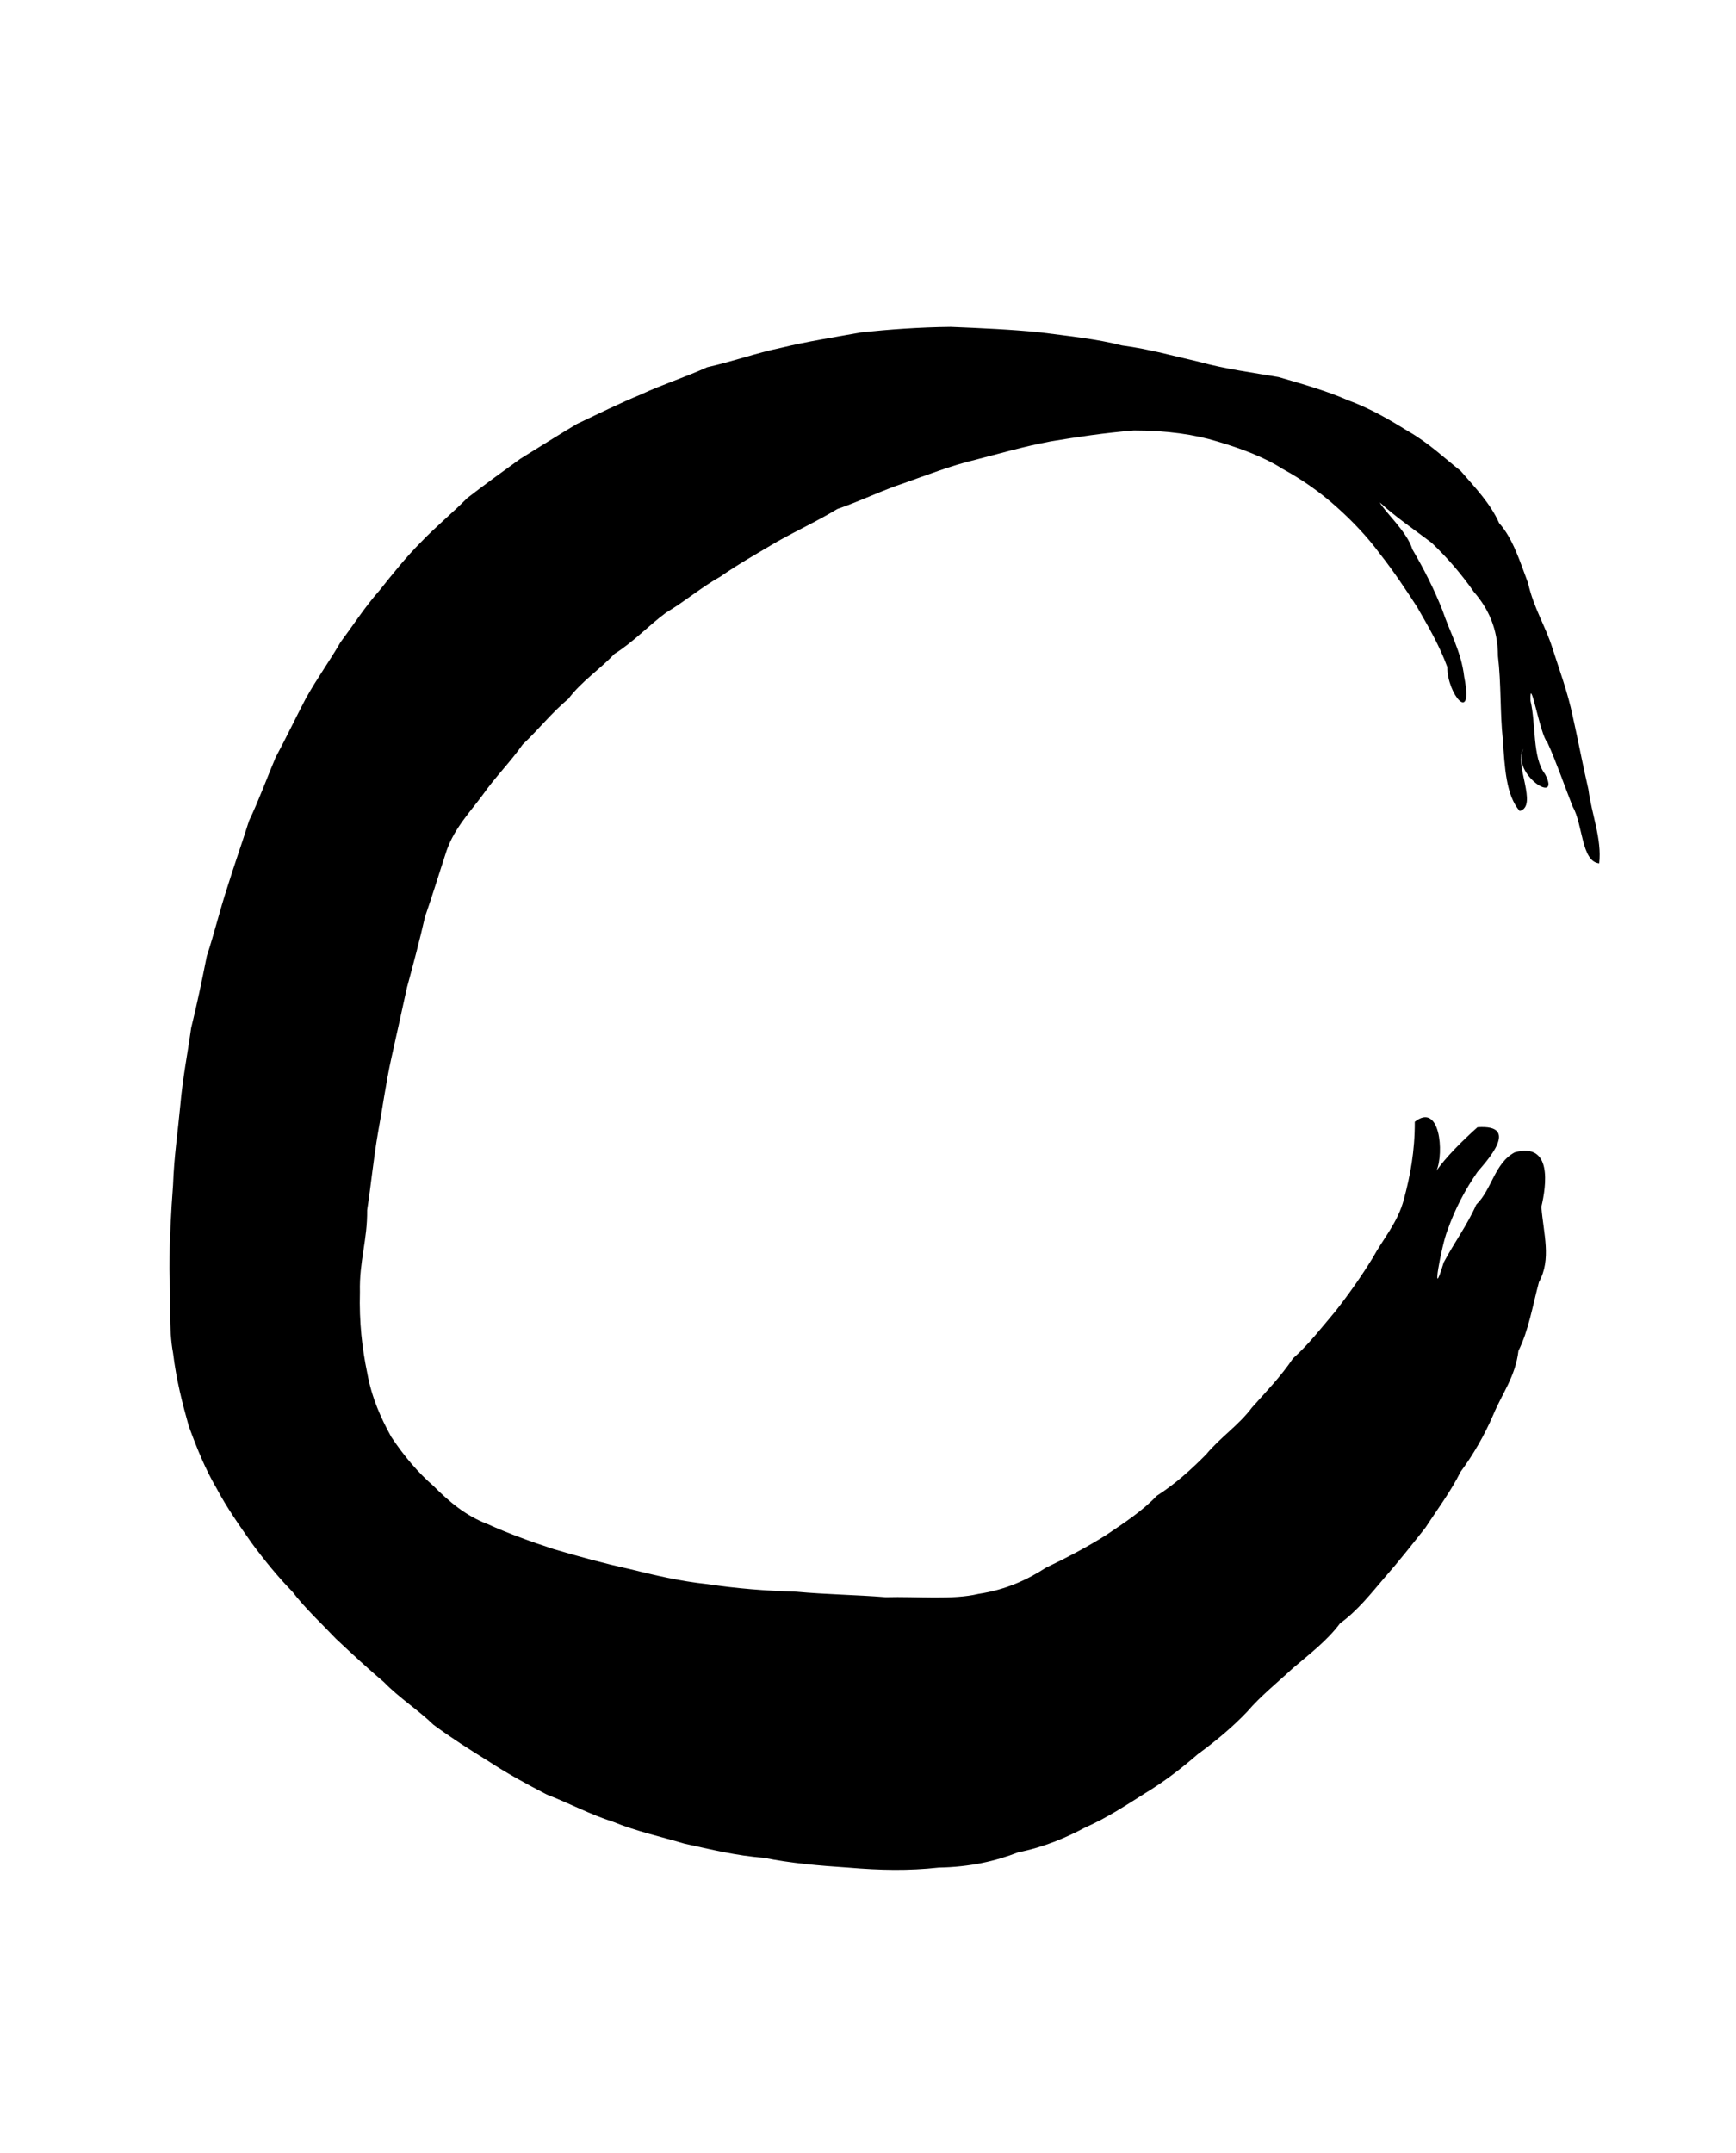 <?xml version="1.0" encoding="UTF-8" standalone="no"?>
<!-- Generator: imaengine 6.0   -->

<svg
   xmlns:dc="http://purl.org/dc/elements/1.1/"
   xmlns:cc="http://creativecommons.org/ns#"
   xmlns:rdf="http://www.w3.org/1999/02/22-rdf-syntax-ns#"
   xmlns:svg="http://www.w3.org/2000/svg"
   xmlns="http://www.w3.org/2000/svg"
   xmlns:sodipodi="http://sodipodi.sourceforge.net/DTD/sodipodi-0.dtd"
   xmlns:inkscape="http://www.inkscape.org/namespaces/inkscape"
   viewBox="0,0,1440,1785"
   width="1440"
   height="1785"
   version="1.1"
   id="svg2"
   inkscape:version="0.91 r13725"
   sodipodi:docname="zen-circle-j4p4n.svg">
  <title
     id="title4150">zen</title>
  <sodipodi:namedview
     pagecolor="#ffffff"
     bordercolor="#666666"
     borderopacity="1"
     objecttolerance="10"
     gridtolerance="10"
     guidetolerance="10"
     inkscape:pageopacity="0"
     inkscape:pageshadow="2"
     inkscape:window-width="1916"
     inkscape:window-height="1035"
     id="namedview9"
     showgrid="false"
     inkscape:zoom="0.21763764"
     inkscape:cx="345.21576"
     inkscape:cy="464.07733"
     inkscape:window-x="4"
     inkscape:window-y="1"
     inkscape:window-maximized="1"
     inkscape:current-layer="svg2" />
  <defs
     id="defs4" />

  <g
     id="layer0"
     transform="matrix(1,0,0,0.904,7.564,135.448)"
     style="fill:#000000">
    <path
       d="m 626,1554 c 22.1,5 46.4,7.3 70,9 26.8,2.5 50.1,3 75,0 26.1,-0.5 47.2,-5.9 66,-14 21.5,-4.8 39.5,-13.3 56,-23 18.1,-8.9 33.4,-20.1 49,-31 16,-10.7 30.4,-22.9 44,-36 14.6,-11.8 28.5,-24.5 41,-39 11.2,-14.5 25.9,-27.5 38,-40 13.7,-12.9 28.2,-25 39,-41 14.6,-11.7 25.6,-27.3 37,-42 11.9,-15 23,-30.6 34,-46 9.9,-16.9 20.7,-32.6 29,-51 10.6,-15.9 19.7,-33.3 27,-52 7.4,-19.8 18.5,-35.3 21,-59 8.4,-18.4 11.8,-41.6 17,-63 10.6,-21.1 3.7,-44.4 2,-69 4.2,-19.8 9.2,-59.4 -22,-50 -16.8,9.7 -19,34.1 -32,48 -7.5,18.8 -18.2,34.7 -27,53 -11.5,42 -1.5,-17.4 3,-29 6.2,-19.8 14.8,-37.8 25,-54 6.7,-8.9 36.6,-43.9 0,-41 -12.3,12.1 -27.2,28.6 -34,40 6.5,-16.9 2.8,-63.2 -18,-45 0.1,27 -3.8,49.6 -9,71 -5.1,21.5 -17.1,36 -26,54 -9.4,16.9 -19.7,33.1 -31,49 -11.1,14.5 -22.5,30.8 -35,43 -10,16.5 -22.4,30.6 -34,45 -10.9,16.2 -26.3,27.4 -38,43 -12.2,13.6 -25.4,27 -41,38 -12,14.1 -28.2,25.7 -42,36 -15.9,11.1 -32.7,20.8 -50,30 -15.6,11.1 -33.1,20.2 -56,24 -20.8,5.6 -50.8,2.2 -77,3 -23.5,-2.1 -49.6,-2.5 -74,-5 -25.5,-0.8 -49.9,-3 -74,-7 -22.4,-2.6 -43.5,-8.1 -65,-14 -20.7,-5 -41.1,-11.2 -62,-18 -18.3,-6.6 -38.2,-14.5 -55,-23 -18.2,-7.6 -31.9,-20.5 -45,-35 -13,-12.5 -24.5,-27.6 -35,-45 -8.4,-16.9 -16.2,-35.6 -20,-59 -4.1,-21.9 -6.7,-45.9 -6,-74 -0.6,-28 6.3,-47.8 6,-75 3.2,-23 5.3,-47.4 9,-71 3.7,-22.2 6.6,-45.8 11,-68 4.4,-21.7 9,-44.8 13,-65 5.3,-21.7 10.5,-43.1 15,-65 6.4,-20.3 12.1,-41.2 18,-61 6.7,-20.7 19.2,-34.8 30,-51 10.1,-16 22.8,-29.9 33,-46 13.1,-13.7 24.2,-29.3 38,-42 10.7,-15.9 26.2,-27 38,-41 16.1,-11.2 28.1,-25.8 43,-38 15.4,-10.1 29.7,-23.6 45,-33 14.9,-11.5 31.3,-21.7 47,-32 16.7,-10.4 34.3,-19.4 50,-30 19.5,-7.4 36.6,-16.9 56,-24 18.8,-7.3 38.1,-15.7 58,-21 20.3,-5.7 40.3,-12.3 63,-17 21.7,-4 44.5,-7.8 69,-10 27.5,0 50.5,3.7 69,10 21,6.8 40.4,15.2 54,25 17.3,10.4 32.1,22.2 45,35 13.8,13.6 26,28 36,43 11.7,16.4 21.7,33.1 31,49 9.5,18.3 18.7,35.7 25,55 -0.2,24.7 22,53.8 14,9 -2.4,-23.1 -11.7,-40.3 -18,-61 -6.9,-19.3 -15.2,-37.5 -25,-56 -4.3,-16.2 -23.5,-35 -27,-43 13.7,13.9 29,25.2 43,37 13.3,14 24.9,29 35,45 11.9,15.1 19.9,33.6 20,59 2.7,25 1.7,52.6 4,76 1.6,25.9 2.6,51.4 14,66 15.7,-4.6 -5.1,-43.6 3,-57 -10.3,23.6 32.1,52.6 18,23 -10.5,-14.8 -7.4,-45.7 -12,-67 -0.8,-26.6 8.1,32.3 14,38 7.9,19.4 14.1,39.7 21,59 8.5,16.1 7.1,50.4 22,52 2.3,-22.4 -6.3,-44.9 -9,-68 -4.5,-21.2 -8.3,-44 -13,-67 -4,-21.4 -10.7,-41.3 -17,-63 -5.6,-19.6 -15.4,-36.3 -20,-59 -6.5,-18.9 -12.4,-40.8 -24,-55 -7.2,-18 -19.6,-32.2 -32,-48 -13.3,-11.6 -26.2,-25.3 -43,-36 -15.3,-10.4 -31.3,-21 -51,-29 -16.8,-8.2 -37.9,-14.9 -57,-21 -21.7,-4.1 -44.9,-7.5 -66,-14 -20.5,-5.1 -40.6,-11.6 -64,-15 -20.4,-5.9 -44.3,-8.6 -68,-12 -22.9,-2.6 -49.4,-3.9 -74,-5 -26,0.3 -50.5,2.3 -74,5 -22.5,4.5 -45.2,8.4 -66,14 -21.7,5 -40.6,12.7 -62,18 -17.5,8.9 -37.2,15.8 -55,25 -17.9,8.2 -35.1,17.6 -53,27 -15.6,10.3 -31.2,21.2 -47,32 -14.8,11.8 -29.5,23.6 -44,36 -12.2,13.6 -26.7,26.9 -38,40 -12.7,14 -23.8,29.5 -35,45 -11.8,14.7 -21.5,31.5 -32,47 -9.3,17.8 -19.9,33.8 -29,52 -8.3,17.5 -16.3,36.1 -25,54 -7.3,19.2 -13.9,39.3 -22,58 -5.8,20.5 -12.3,40.6 -18,61 -6.2,20.8 -10.9,42.7 -17,63 -4,22.3 -8.4,45.6 -13,66 -2.9,23.3 -7,45.7 -9,71 -2,23.9 -5.2,47.2 -6,73 -1.7,24.9 -2.9,50.3 -3,77 1.2,26.5 -0.8,55.1 3,77 2.7,24.7 7.7,46.3 13,67 6.7,20.4 13.9,39.9 23,57 8.7,18.2 19.1,34.3 29,50 10.8,16.3 22.7,32.2 34,45 11.1,15.9 24.3,29.3 36,43 13.6,14.1 26.7,27.6 40,40 12.8,14.6 28.5,25.5 41,39 14.7,12 31,23.5 45,33 15.9,11.6 32.6,21.6 49,31 19.1,8.2 35.7,18.2 55,25 18.5,8.5 39.9,13.7 59,20 21.9,5.3 43.8,11.3 66,13 z"
       id="path7"
       inkscape:connector-curvature="0"
       style="fill:#000000" />
  </g>
  <g
     transform="matrix(0.916,0,0,0.976,43.649,40.613)"
     style="font-style:normal;font-weight:normal;font-size:64.486px;line-height:125%;font-family:sans-serif;letter-spacing:0px;word-spacing:0px;fill:#ffffff;fill-opacity:1;stroke:none;stroke-width:1px;stroke-linecap:butt;stroke-linejoin:miter;stroke-opacity:1"
     id="text4139" />
  <g
     style="font-style:normal;font-weight:normal;font-size:40px;line-height:125%;font-family:sans-serif;letter-spacing:0px;word-spacing:0px;fill:#c8b7b7;fill-opacity:1;stroke:none;stroke-width:1px;stroke-linecap:butt;stroke-linejoin:miter;stroke-opacity:1"
     id="text4137"
     transform="translate(261.358,-82.631)">
    <path
       d="m 158.682,1946.616 -3.672,0 0,-12.422 q 0,-1.406 -0.137,-2.715 -0.117,-1.309 -0.527,-2.09 -0.449,-0.84 -1.289,-1.27 -0.84,-0.43 -2.422,-0.43 -1.543,0 -3.086,0.781 -1.543,0.762 -3.086,1.953 0.059,0.449 0.098,1.055 0.039,0.586 0.039,1.172 l 0,13.965 -3.672,0 0,-12.422 q 0,-1.445 -0.137,-2.734 -0.117,-1.309 -0.527,-2.09 -0.449,-0.84 -1.289,-1.25 -0.84,-0.43 -2.422,-0.43 -1.504,0 -3.027,0.742 -1.504,0.742 -3.008,1.895 l 0,16.289 -3.672,0 0,-21.816 3.672,0 0,2.422 q 1.719,-1.426 3.418,-2.227 1.719,-0.801 3.652,-0.801 2.227,0 3.77,0.938 1.562,0.938 2.324,2.598 2.227,-1.875 4.062,-2.695 1.836,-0.84 3.926,-0.84 3.594,0 5.293,2.188 1.719,2.168 1.719,6.074 l 0,14.16 z"
       id="path4142"
       inkscape:connector-curvature="0" />
    <path
       d="m 182.627,1946.616 -3.652,0 0,-2.324 q -0.488,0.332 -1.328,0.938 -0.82,0.586 -1.602,0.938 -0.918,0.449 -2.109,0.742 -1.191,0.312 -2.793,0.312 -2.949,0 -5,-1.953 -2.051,-1.953 -2.051,-4.981 0,-2.481 1.055,-4.004 1.074,-1.543 3.047,-2.422 1.992,-0.879 4.785,-1.191 2.793,-0.312 5.996,-0.469 l 0,-0.566 q 0,-1.25 -0.449,-2.07 -0.43,-0.82 -1.25,-1.289 -0.781,-0.449 -1.875,-0.606 -1.094,-0.156 -2.285,-0.156 -1.445,0 -3.223,0.391 -1.777,0.371 -3.672,1.094 l -0.195,0 0,-3.73 q 1.074,-0.293 3.105,-0.645 2.031,-0.351 4.004,-0.351 2.305,0 4.004,0.391 1.719,0.371 2.969,1.289 1.23,0.898 1.875,2.324 0.645,1.426 0.645,3.535 l 0,14.805 z m -3.652,-5.371 0,-6.074 q -1.68,0.098 -3.965,0.293 -2.266,0.195 -3.594,0.566 -1.582,0.449 -2.559,1.406 -0.977,0.938 -0.977,2.598 0,1.875 1.133,2.832 1.133,0.938 3.457,0.938 1.934,0 3.535,-0.742 1.602,-0.762 2.969,-1.816 z"
       id="path4144"
       inkscape:connector-curvature="0" />
    <path
       d="m 207.353,1946.616 -3.672,0 0,-2.285 q -1.582,1.367 -3.301,2.129 -1.719,0.762 -3.73,0.762 -3.906,0 -6.211,-3.008 -2.285,-3.008 -2.285,-8.34 0,-2.773 0.781,-4.941 0.801,-2.168 2.148,-3.691 1.328,-1.484 3.086,-2.266 1.777,-0.781 3.672,-0.781 1.719,0 3.047,0.371 1.328,0.352 2.793,1.113 l 0,-9.453 3.672,0 0,30.391 z m -3.672,-5.371 0,-12.52 q -1.484,-0.664 -2.656,-0.918 -1.172,-0.254 -2.559,-0.254 -3.086,0 -4.805,2.148 -1.719,2.148 -1.719,6.094 0,3.887 1.328,5.918 1.328,2.012 4.258,2.012 1.562,0 3.164,-0.684 1.602,-0.703 2.988,-1.797 z"
       id="path4146"
       inkscape:connector-curvature="0" />
    <path
       d="m 232.842,1936.089 -16.074,0 q 0,2.012 0.605,3.516 0.605,1.484 1.66,2.441 1.016,0.938 2.402,1.406 1.406,0.469 3.086,0.469 2.227,0 4.473,-0.879 2.266,-0.898 3.223,-1.758 l 0.195,0 0,4.004 q -1.855,0.781 -3.789,1.309 -1.934,0.527 -4.062,0.527 -5.43,0 -8.477,-2.93 -3.047,-2.949 -3.047,-8.359 0,-5.352 2.91,-8.496 2.93,-3.145 7.695,-3.145 4.414,0 6.797,2.578 2.402,2.578 2.402,7.324 l 0,1.992 z m -3.574,-2.812 q -0.019,-2.891 -1.465,-4.473 -1.426,-1.582 -4.355,-1.582 -2.949,0 -4.707,1.738 -1.738,1.738 -1.973,4.316 l 12.5,0 z"
       id="path4148"
       inkscape:connector-curvature="0" />
    <path
       d="m 271.67,1935.542 q 0,2.734 -0.781,4.922 -0.762,2.188 -2.07,3.672 -1.387,1.543 -3.047,2.324 -1.66,0.762 -3.652,0.762 -1.855,0 -3.242,-0.449 -1.387,-0.43 -2.734,-1.172 l -0.234,1.016 -3.438,0 0,-30.391 3.672,0 0,10.859 q 1.543,-1.27 3.281,-2.07 1.738,-0.82 3.906,-0.82 3.867,0 6.094,2.969 2.246,2.969 2.246,8.379 z m -3.789,0.098 q 0,-3.906 -1.289,-5.918 -1.289,-2.031 -4.16,-2.031 -1.602,0 -3.242,0.703 -1.641,0.683 -3.047,1.777 l 0,12.5 q 1.562,0.703 2.676,0.977 1.133,0.273 2.559,0.273 3.047,0 4.766,-1.992 1.738,-2.012 1.738,-6.289 z"
       id="path4150"
       inkscape:connector-curvature="0" />
    <path
       d="m 296.26,1924.8 -12.734,29.863 -3.926,0 4.062,-9.102 -8.691,-20.762 3.984,0 6.699,16.172 6.758,-16.172 3.848,0 z"
       id="path4152"
       inkscape:connector-curvature="0" />
    <path
       d="m 321.924,1921.148 -4.141,0 0,-3.809 4.141,0 0,3.809 z m -0.234,25.996 q 0,3.828 -1.953,5.781 -1.953,1.953 -5.234,1.953 -0.781,0 -2.07,-0.156 -1.27,-0.156 -2.129,-0.391 l 0,-3.496 0.195,0 q 0.547,0.215 1.465,0.488 0.938,0.274 1.816,0.274 1.406,0 2.266,-0.391 0.859,-0.391 1.289,-1.172 0.43,-0.781 0.547,-1.895 0.137,-1.094 0.137,-2.676 l 0,-17.578 -4.551,0 0,-3.086 8.223,0 0,22.344 z"
       id="path4154"
       inkscape:connector-curvature="0" />
    <path
       d="m 348.76,1938.433 -4.316,0 0,8.184 -3.75,0 0,-8.184 -13.926,0 0,-4.492 14.082,-16.406 3.594,0 0,17.773 4.316,0 0,3.125 z m -8.066,-3.125 0,-13.125 -11.27,13.125 11.27,0 z"
       id="path4156"
       inkscape:connector-curvature="0" />
    <path
       d="m 373.545,1935.444 q 0,2.656 -0.762,4.863 -0.762,2.188 -2.148,3.711 -1.289,1.445 -3.047,2.246 -1.738,0.781 -3.691,0.781 -1.699,0 -3.086,-0.371 -1.367,-0.371 -2.793,-1.152 l 0,9.141 -3.672,0 0,-29.863 3.672,0 0,2.285 q 1.465,-1.23 3.281,-2.051 1.836,-0.84 3.906,-0.84 3.945,0 6.133,2.988 2.207,2.969 2.207,8.262 z m -3.789,0.098 q 0,-3.945 -1.348,-5.898 -1.348,-1.953 -4.141,-1.953 -1.582,0 -3.184,0.684 -1.602,0.684 -3.066,1.797 l 0,12.363 q 1.562,0.703 2.676,0.957 1.133,0.254 2.559,0.254 3.066,0 4.785,-2.07 1.719,-2.07 1.719,-6.133 z"
       id="path4158"
       inkscape:connector-curvature="0" />
    <path
       d="m 399.15,1938.433 -4.316,0 0,8.184 -3.75,0 0,-8.184 -13.926,0 0,-4.492 14.082,-16.406 3.594,0 0,17.773 4.316,0 0,3.125 z m -8.066,-3.125 0,-13.125 -11.27,13.125 11.27,0 z"
       id="path4160"
       inkscape:connector-curvature="0" />
    <path
       d="m 422.978,1946.616 -3.672,0 0,-12.422 q 0,-1.504 -0.176,-2.812 -0.176,-1.328 -0.645,-2.07 -0.488,-0.82 -1.406,-1.211 -0.918,-0.41 -2.383,-0.41 -1.504,0 -3.145,0.742 -1.641,0.742 -3.145,1.895 l 0,16.289 -3.672,0 0,-21.816 3.672,0 0,2.422 q 1.719,-1.426 3.555,-2.227 1.836,-0.801 3.77,-0.801 3.535,0 5.391,2.129 1.855,2.129 1.855,6.133 l 0,14.16 z"
       id="path4162"
       inkscape:connector-curvature="0" />
    <path
       d="m 462.705,1935.718 q 0,5.332 -2.734,8.418 -2.734,3.086 -7.324,3.086 -4.629,0 -7.363,-3.086 -2.715,-3.086 -2.715,-8.418 0,-5.332 2.715,-8.418 2.734,-3.106 7.363,-3.106 4.59,0 7.324,3.106 2.734,3.086 2.734,8.418 z m -3.789,0 q 0,-4.238 -1.66,-6.289 -1.66,-2.07 -4.609,-2.07 -2.988,0 -4.648,2.07 -1.641,2.051 -1.641,6.289 0,4.101 1.66,6.23 1.66,2.109 4.629,2.109 2.93,0 4.59,-2.09 1.68,-2.109 1.68,-6.25 z"
       id="path4164"
       inkscape:connector-curvature="0" />
    <path
       d="m 486.65,1946.616 -3.672,0 0,-12.422 q 0,-1.504 -0.176,-2.812 -0.176,-1.328 -0.645,-2.07 -0.488,-0.82 -1.406,-1.211 -0.918,-0.41 -2.383,-0.41 -1.504,0 -3.145,0.742 -1.641,0.742 -3.145,1.895 l 0,16.289 -3.672,0 0,-21.816 3.672,0 0,2.422 q 1.719,-1.426 3.555,-2.227 1.836,-0.801 3.77,-0.801 3.535,0 5.391,2.129 1.855,2.129 1.855,6.133 l 0,14.16 z"
       id="path4166"
       inkscape:connector-curvature="0" />
    <path
       d="m 526.377,1935.718 q 0,5.332 -2.734,8.418 -2.734,3.086 -7.324,3.086 -4.629,0 -7.363,-3.086 -2.715,-3.086 -2.715,-8.418 0,-5.332 2.715,-8.418 2.734,-3.106 7.363,-3.106 4.59,0 7.324,3.106 2.734,3.086 2.734,8.418 z m -3.789,0 q 0,-4.238 -1.66,-6.289 -1.66,-2.07 -4.609,-2.07 -2.988,0 -4.648,2.07 -1.641,2.051 -1.641,6.289 0,4.101 1.66,6.23 1.66,2.109 4.629,2.109 2.93,0 4.59,-2.09 1.68,-2.109 1.68,-6.25 z"
       id="path4168"
       inkscape:connector-curvature="0" />
    <path
       d="m 551.279,1935.444 q 0,2.656 -0.762,4.863 -0.762,2.188 -2.148,3.711 -1.289,1.445 -3.047,2.246 -1.738,0.781 -3.691,0.781 -1.699,0 -3.086,-0.371 -1.367,-0.371 -2.793,-1.152 l 0,9.141 -3.672,0 0,-29.863 3.672,0 0,2.285 q 1.465,-1.23 3.281,-2.051 1.836,-0.84 3.906,-0.84 3.945,0 6.133,2.988 2.207,2.969 2.207,8.262 z m -3.789,0.098 q 0,-3.945 -1.348,-5.898 -1.348,-1.953 -4.141,-1.953 -1.582,0 -3.184,0.684 -1.602,0.684 -3.066,1.797 l 0,12.363 q 1.562,0.703 2.676,0.957 1.133,0.254 2.559,0.254 3.066,0 4.785,-2.07 1.719,-2.07 1.719,-6.133 z"
       id="path4170"
       inkscape:connector-curvature="0" />
    <path
       d="m 575.264,1936.089 -16.074,0 q 0,2.012 0.605,3.516 0.605,1.484 1.66,2.441 1.016,0.938 2.402,1.406 1.406,0.469 3.086,0.469 2.227,0 4.473,-0.879 2.266,-0.898 3.223,-1.758 l 0.195,0 0,4.004 q -1.855,0.781 -3.789,1.309 -1.934,0.527 -4.062,0.527 -5.43,0 -8.477,-2.93 -3.047,-2.949 -3.047,-8.359 0,-5.352 2.91,-8.496 2.93,-3.145 7.695,-3.145 4.414,0 6.797,2.578 2.402,2.578 2.402,7.324 l 0,1.992 z m -3.574,-2.812 q -0.019,-2.891 -1.465,-4.473 -1.426,-1.582 -4.355,-1.582 -2.949,0 -4.707,1.738 -1.738,1.738 -1.973,4.316 l 12.5,0 z"
       id="path4172"
       inkscape:connector-curvature="0" />
    <path
       d="m 599.072,1946.616 -3.672,0 0,-12.422 q 0,-1.504 -0.176,-2.812 -0.176,-1.328 -0.645,-2.07 -0.488,-0.82 -1.406,-1.211 -0.918,-0.41 -2.383,-0.41 -1.504,0 -3.145,0.742 -1.641,0.742 -3.145,1.895 l 0,16.289 -3.672,0 0,-21.816 3.672,0 0,2.422 q 1.719,-1.426 3.555,-2.227 1.836,-0.801 3.77,-0.801 3.535,0 5.391,2.129 1.855,2.129 1.855,6.133 l 0,14.16 z"
       id="path4174"
       inkscape:connector-curvature="0" />
    <path
       d="m 622.275,1945.249 q -1.836,0.879 -3.496,1.367 -1.641,0.488 -3.496,0.488 -2.363,0 -4.336,-0.684 -1.973,-0.703 -3.379,-2.109 -1.426,-1.406 -2.207,-3.555 -0.781,-2.148 -0.781,-5.019 0,-5.352 2.93,-8.398 2.949,-3.047 7.773,-3.047 1.875,0 3.672,0.527 1.816,0.527 3.32,1.289 l 0,4.082 -0.195,0 q -1.68,-1.309 -3.477,-2.012 -1.777,-0.703 -3.477,-0.703 -3.125,0 -4.941,2.109 -1.797,2.09 -1.797,6.152 0,3.945 1.758,6.074 1.777,2.109 4.98,2.109 1.113,0 2.266,-0.293 1.152,-0.293 2.07,-0.762 0.801,-0.41 1.504,-0.859 0.703,-0.469 1.113,-0.801 l 0.195,0 0,4.043 z"
       id="path4176"
       inkscape:connector-curvature="0" />
    <path
       d="m 630.713,1946.616 -3.672,0 0,-30.391 3.672,0 0,30.391 z"
       id="path4178"
       inkscape:connector-curvature="0" />
    <path
       d="m 641.963,1921.148 -4.141,0 0,-3.809 4.141,0 0,3.809 z m -0.234,25.469 -3.672,0 0,-21.816 3.672,0 0,21.816 z"
       id="path4180"
       inkscape:connector-curvature="0" />
    <path
       d="m 668.232,1935.444 q 0,2.656 -0.762,4.863 -0.762,2.188 -2.148,3.711 -1.289,1.445 -3.047,2.246 -1.738,0.781 -3.691,0.781 -1.699,0 -3.086,-0.371 -1.367,-0.371 -2.793,-1.152 l 0,9.141 -3.672,0 0,-29.863 3.672,0 0,2.285 q 1.465,-1.23 3.281,-2.051 1.836,-0.84 3.906,-0.84 3.945,0 6.133,2.988 2.207,2.969 2.207,8.262 z m -3.789,0.098 q 0,-3.945 -1.348,-5.898 -1.348,-1.953 -4.141,-1.953 -1.582,0 -3.184,0.684 -1.602,0.684 -3.066,1.797 l 0,12.363 q 1.562,0.703 2.676,0.957 1.133,0.254 2.559,0.254 3.066,0 4.785,-2.07 1.719,-2.07 1.719,-6.133 z"
       id="path4182"
       inkscape:connector-curvature="0" />
    <path
       d="m 690.908,1946.616 -3.652,0 0,-2.324 q -0.488,0.332 -1.328,0.938 -0.82,0.586 -1.602,0.938 -0.918,0.449 -2.109,0.742 -1.191,0.312 -2.793,0.312 -2.949,0 -5,-1.953 -2.051,-1.953 -2.051,-4.981 0,-2.481 1.055,-4.004 1.074,-1.543 3.047,-2.422 1.992,-0.879 4.785,-1.191 2.793,-0.312 5.996,-0.469 l 0,-0.566 q 0,-1.25 -0.449,-2.07 -0.43,-0.82 -1.25,-1.289 -0.781,-0.449 -1.875,-0.606 -1.094,-0.156 -2.285,-0.156 -1.445,0 -3.223,0.391 -1.777,0.371 -3.672,1.094 l -0.195,0 0,-3.73 q 1.074,-0.293 3.105,-0.645 2.031,-0.351 4.004,-0.351 2.305,0 4.004,0.391 1.719,0.371 2.969,1.289 1.23,0.898 1.875,2.324 0.645,1.426 0.645,3.535 l 0,14.805 z m -3.652,-5.371 0,-6.074 q -1.68,0.098 -3.965,0.293 -2.266,0.195 -3.594,0.566 -1.582,0.449 -2.559,1.406 -0.977,0.938 -0.977,2.598 0,1.875 1.133,2.832 1.133,0.938 3.457,0.938 1.934,0 3.535,-0.742 1.602,-0.762 2.969,-1.816 z"
       id="path4184"
       inkscape:connector-curvature="0" />
    <path
       d="m 711.553,1928.804 -0.195,0 q -0.82,-0.195 -1.602,-0.273 -0.762,-0.098 -1.816,-0.098 -1.699,0 -3.281,0.762 -1.582,0.742 -3.047,1.934 l 0,15.488 -3.672,0 0,-21.816 3.672,0 0,3.223 q 2.188,-1.758 3.848,-2.481 1.68,-0.742 3.418,-0.742 0.957,0 1.387,0.059 0.43,0.039 1.289,0.176 l 0,3.769 z"
       id="path4186"
       inkscape:connector-curvature="0" />
    <path
       d="m 726.377,1946.421 q -1.035,0.273 -2.266,0.449 -1.211,0.176 -2.168,0.176 -3.34,0 -5.078,-1.797 -1.738,-1.797 -1.738,-5.762 l 0,-11.602 -2.48,0 0,-3.086 2.48,0 0,-6.269 3.672,0 0,6.269 7.578,0 0,3.086 -7.578,0 0,9.941 q 0,1.719 0.078,2.695 0.078,0.957 0.547,1.797 0.43,0.781 1.172,1.152 0.762,0.351 2.305,0.351 0.898,0 1.875,-0.254 0.977,-0.273 1.406,-0.449 l 0.195,0 0,3.301 z"
       id="path4188"
       inkscape:connector-curvature="0" />
    <path
       d="m 736.826,1946.616 -4.668,0 0,-5.566 4.668,0 0,5.566 z"
       id="path4190"
       inkscape:connector-curvature="0" />
    <path
       d="m 763.955,1935.718 q 0,5.332 -2.734,8.418 -2.734,3.086 -7.324,3.086 -4.629,0 -7.363,-3.086 -2.715,-3.086 -2.715,-8.418 0,-5.332 2.715,-8.418 2.734,-3.106 7.363,-3.106 4.59,0 7.324,3.106 2.734,3.086 2.734,8.418 z m -3.789,0 q 0,-4.238 -1.66,-6.289 -1.66,-2.07 -4.609,-2.07 -2.988,0 -4.648,2.07 -1.641,2.051 -1.641,6.289 0,4.101 1.66,6.23 1.66,2.109 4.629,2.109 2.93,0 4.59,-2.09 1.68,-2.109 1.68,-6.25 z"
       id="path4192"
       inkscape:connector-curvature="0" />
    <path
       d="m 783.271,1928.804 -0.195,0 q -0.82,-0.195 -1.602,-0.273 -0.762,-0.098 -1.816,-0.098 -1.699,0 -3.281,0.762 -1.582,0.742 -3.047,1.934 l 0,15.488 -3.672,0 0,-21.816 3.672,0 0,3.223 q 2.188,-1.758 3.848,-2.481 1.68,-0.742 3.418,-0.742 0.957,0 1.387,0.059 0.43,0.039 1.289,0.176 l 0,3.769 z"
       id="path4194"
       inkscape:connector-curvature="0" />
    <path
       d="m 804.463,1944.136 q 0,5.547 -2.52,8.145 -2.52,2.598 -7.754,2.598 -1.738,0 -3.398,-0.254 -1.641,-0.234 -3.242,-0.684 l 0,-3.75 0.195,0 q 0.898,0.352 2.852,0.859 1.953,0.527 3.906,0.527 1.875,0 3.105,-0.449 1.23,-0.449 1.914,-1.25 0.684,-0.762 0.977,-1.836 0.293,-1.074 0.293,-2.402 l 0,-1.992 q -1.66,1.328 -3.184,1.992 -1.504,0.645 -3.848,0.645 -3.906,0 -6.211,-2.812 -2.285,-2.832 -2.285,-7.969 0,-2.812 0.781,-4.844 0.801,-2.051 2.168,-3.535 1.27,-1.387 3.086,-2.148 1.816,-0.781 3.613,-0.781 1.895,0 3.164,0.391 1.289,0.371 2.715,1.152 l 0.234,-0.938 3.438,0 0,19.336 z m -3.672,-3.516 0,-11.895 q -1.465,-0.664 -2.734,-0.938 -1.25,-0.293 -2.5,-0.293 -3.027,0 -4.766,2.031 -1.738,2.031 -1.738,5.898 0,3.672 1.289,5.566 1.289,1.895 4.277,1.895 1.602,0 3.203,-0.605 1.621,-0.625 2.969,-1.66 z"
       id="path4196"
       inkscape:connector-curvature="0" />
  </g>
</svg>
